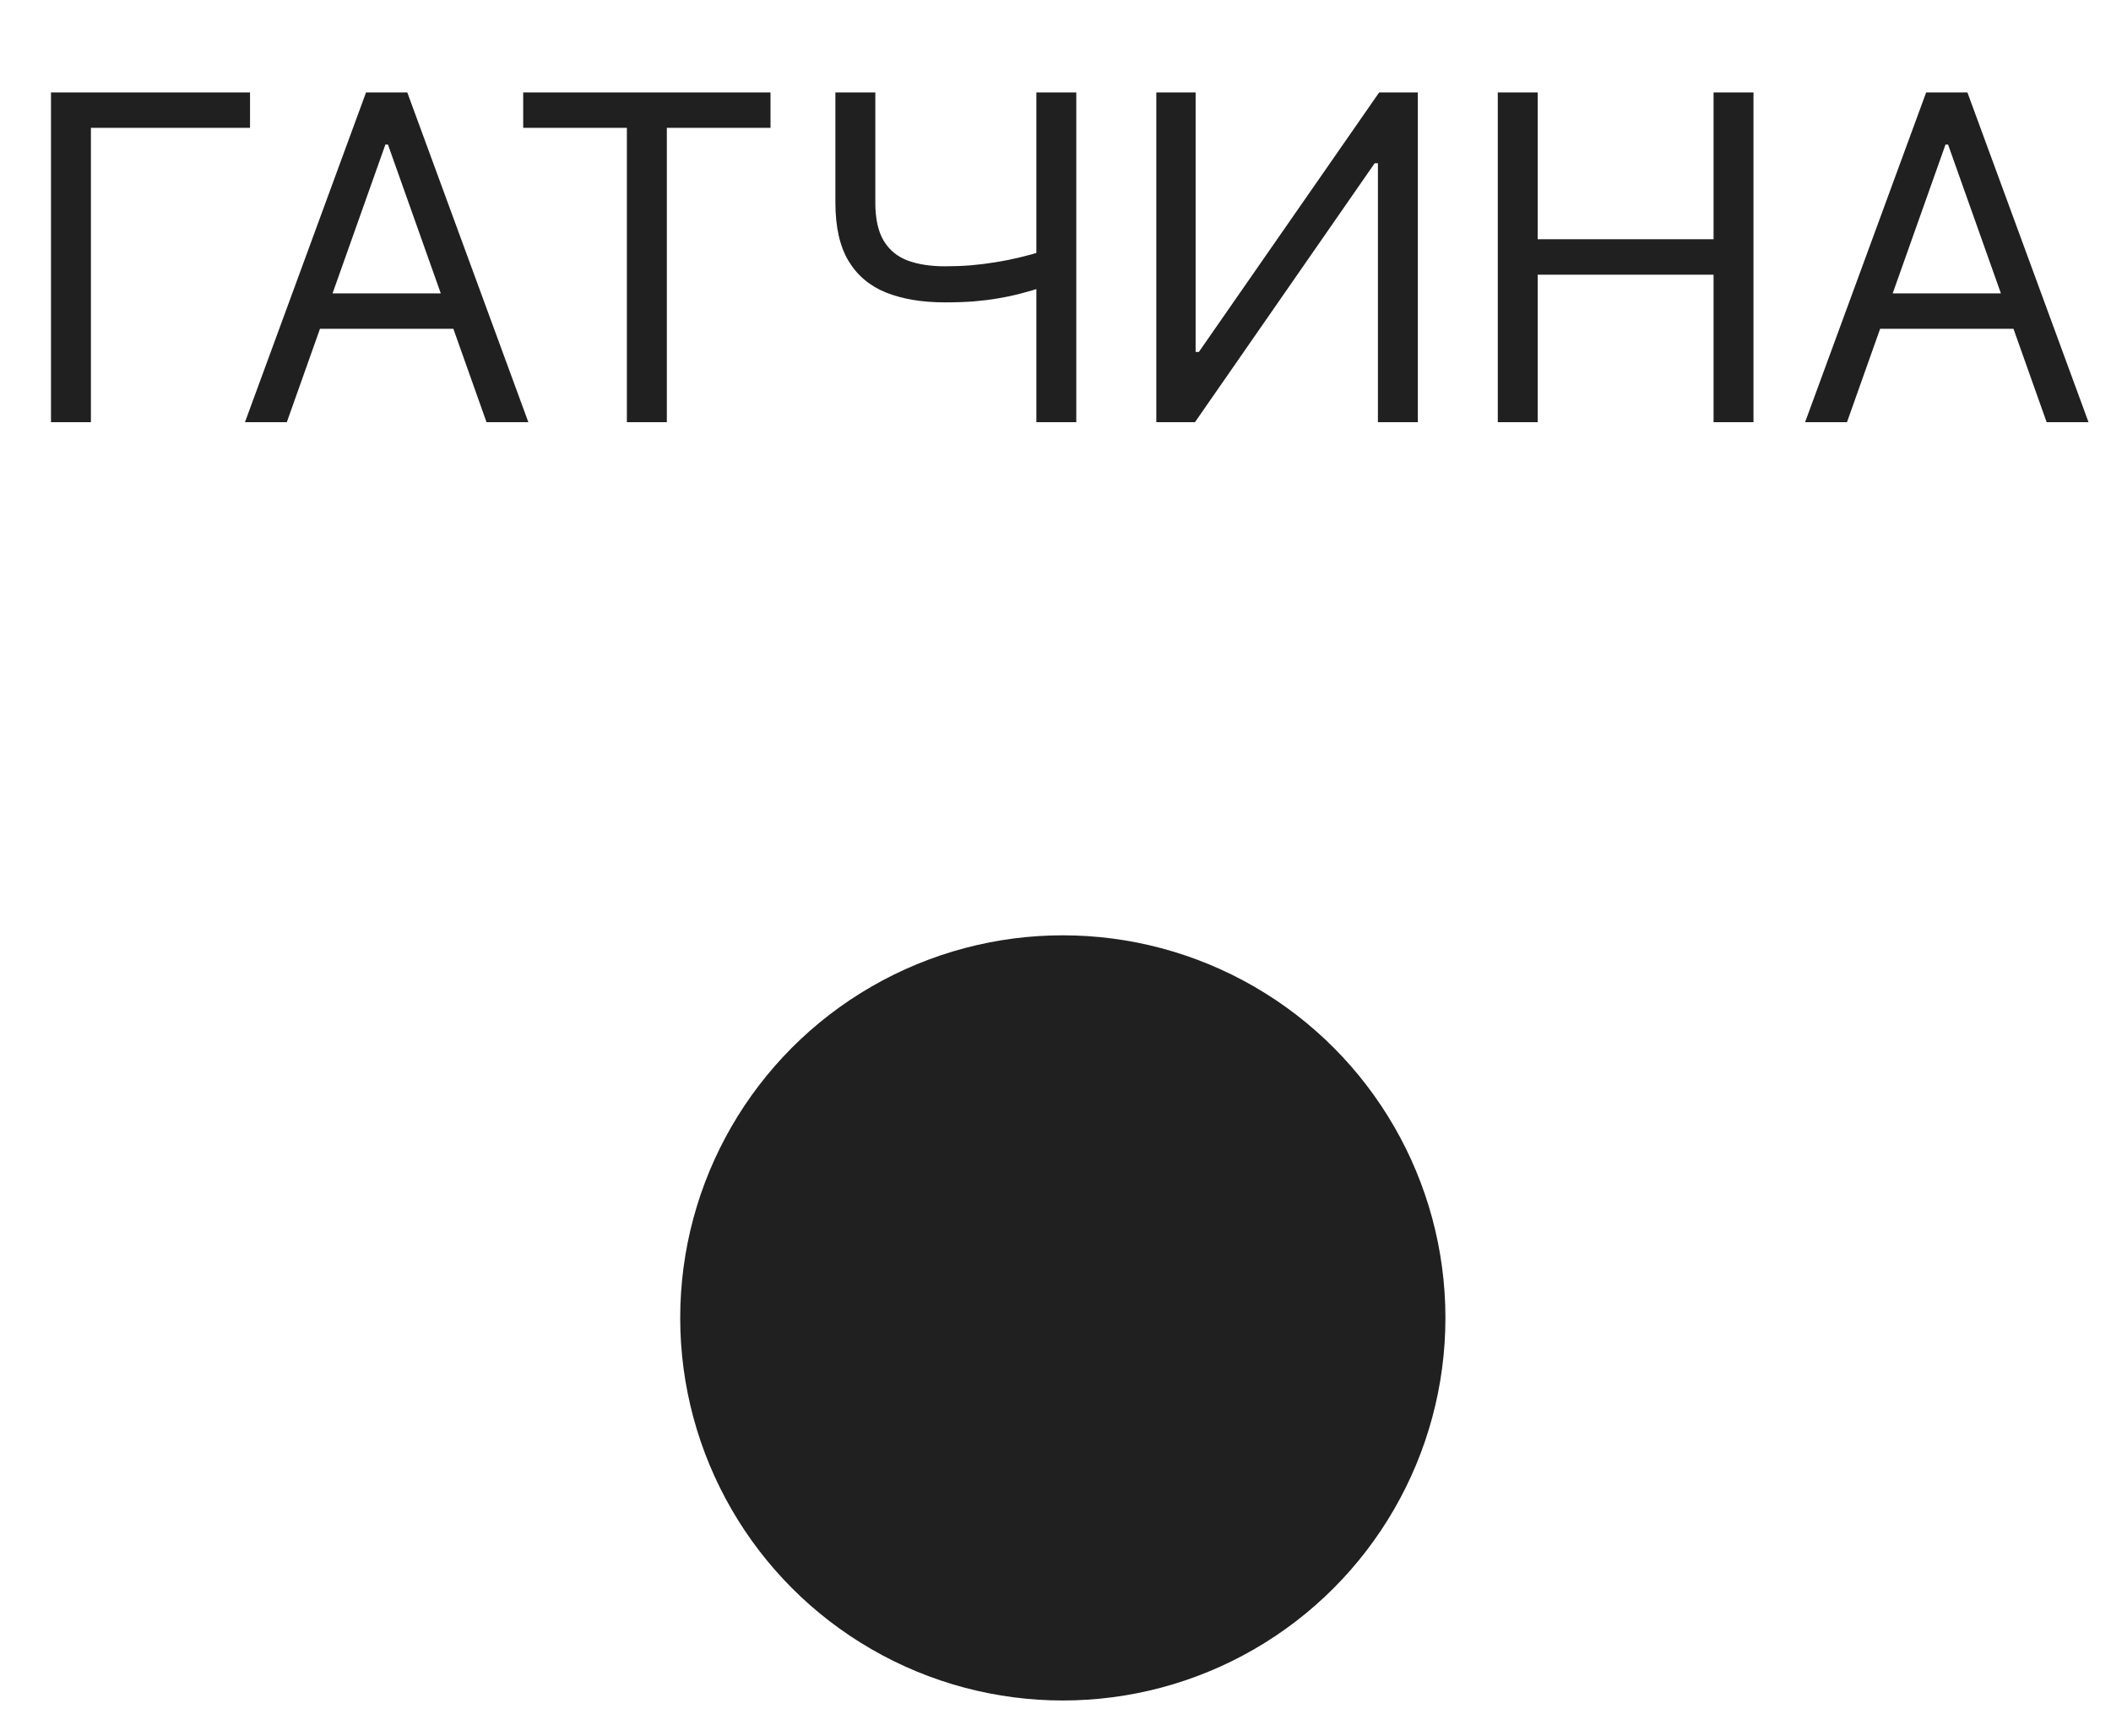 <?xml version="1.0" encoding="UTF-8"?> <svg xmlns="http://www.w3.org/2000/svg" width="45" height="37" viewBox="0 0 45 37" fill="none"><circle cx="22.656" cy="28.095" r="8.156" fill="#202020"></circle><path d="M5.33 1.97V2.725H1.938V9H1.087V1.97H5.33ZM6.114 9H5.222L7.803 1.97H8.682L11.263 9H10.371L8.27 3.082H8.215L6.114 9ZM6.444 6.254H10.041V7.009H6.444V6.254ZM11.153 2.725V1.97H16.425V2.725H14.215V9H13.363V2.725H11.153ZM17.808 1.97H18.659V4.318C18.659 4.666 18.72 4.939 18.841 5.138C18.962 5.335 19.134 5.475 19.356 5.557C19.578 5.637 19.84 5.677 20.142 5.677C20.332 5.677 20.516 5.67 20.695 5.656C20.873 5.64 21.047 5.619 21.217 5.591C21.388 5.564 21.555 5.531 21.718 5.492C21.883 5.453 22.044 5.409 22.202 5.361V6.13C22.048 6.178 21.896 6.222 21.745 6.261C21.596 6.3 21.441 6.333 21.278 6.36C21.118 6.388 20.945 6.409 20.76 6.425C20.575 6.439 20.369 6.446 20.142 6.446C19.657 6.446 19.239 6.376 18.889 6.237C18.541 6.097 18.274 5.872 18.086 5.56C17.901 5.249 17.808 4.835 17.808 4.318V1.97ZM22.092 1.97H22.943V9H22.092V1.97ZM24.649 1.97H25.487V7.503H25.556L29.4 1.97H30.224V9H29.373V3.48H29.304L25.473 9H24.649V1.97ZM31.928 9V1.97H32.779V5.1H36.528V1.97H37.379V9H36.528V5.856H32.779V9H31.928ZM39.372 9H38.479L41.06 1.97H41.939L44.521 9H43.628L41.527 3.082H41.472L39.372 9ZM39.701 6.254H43.299V7.009H39.701V6.254Z" fill="#202020"></path></svg> 